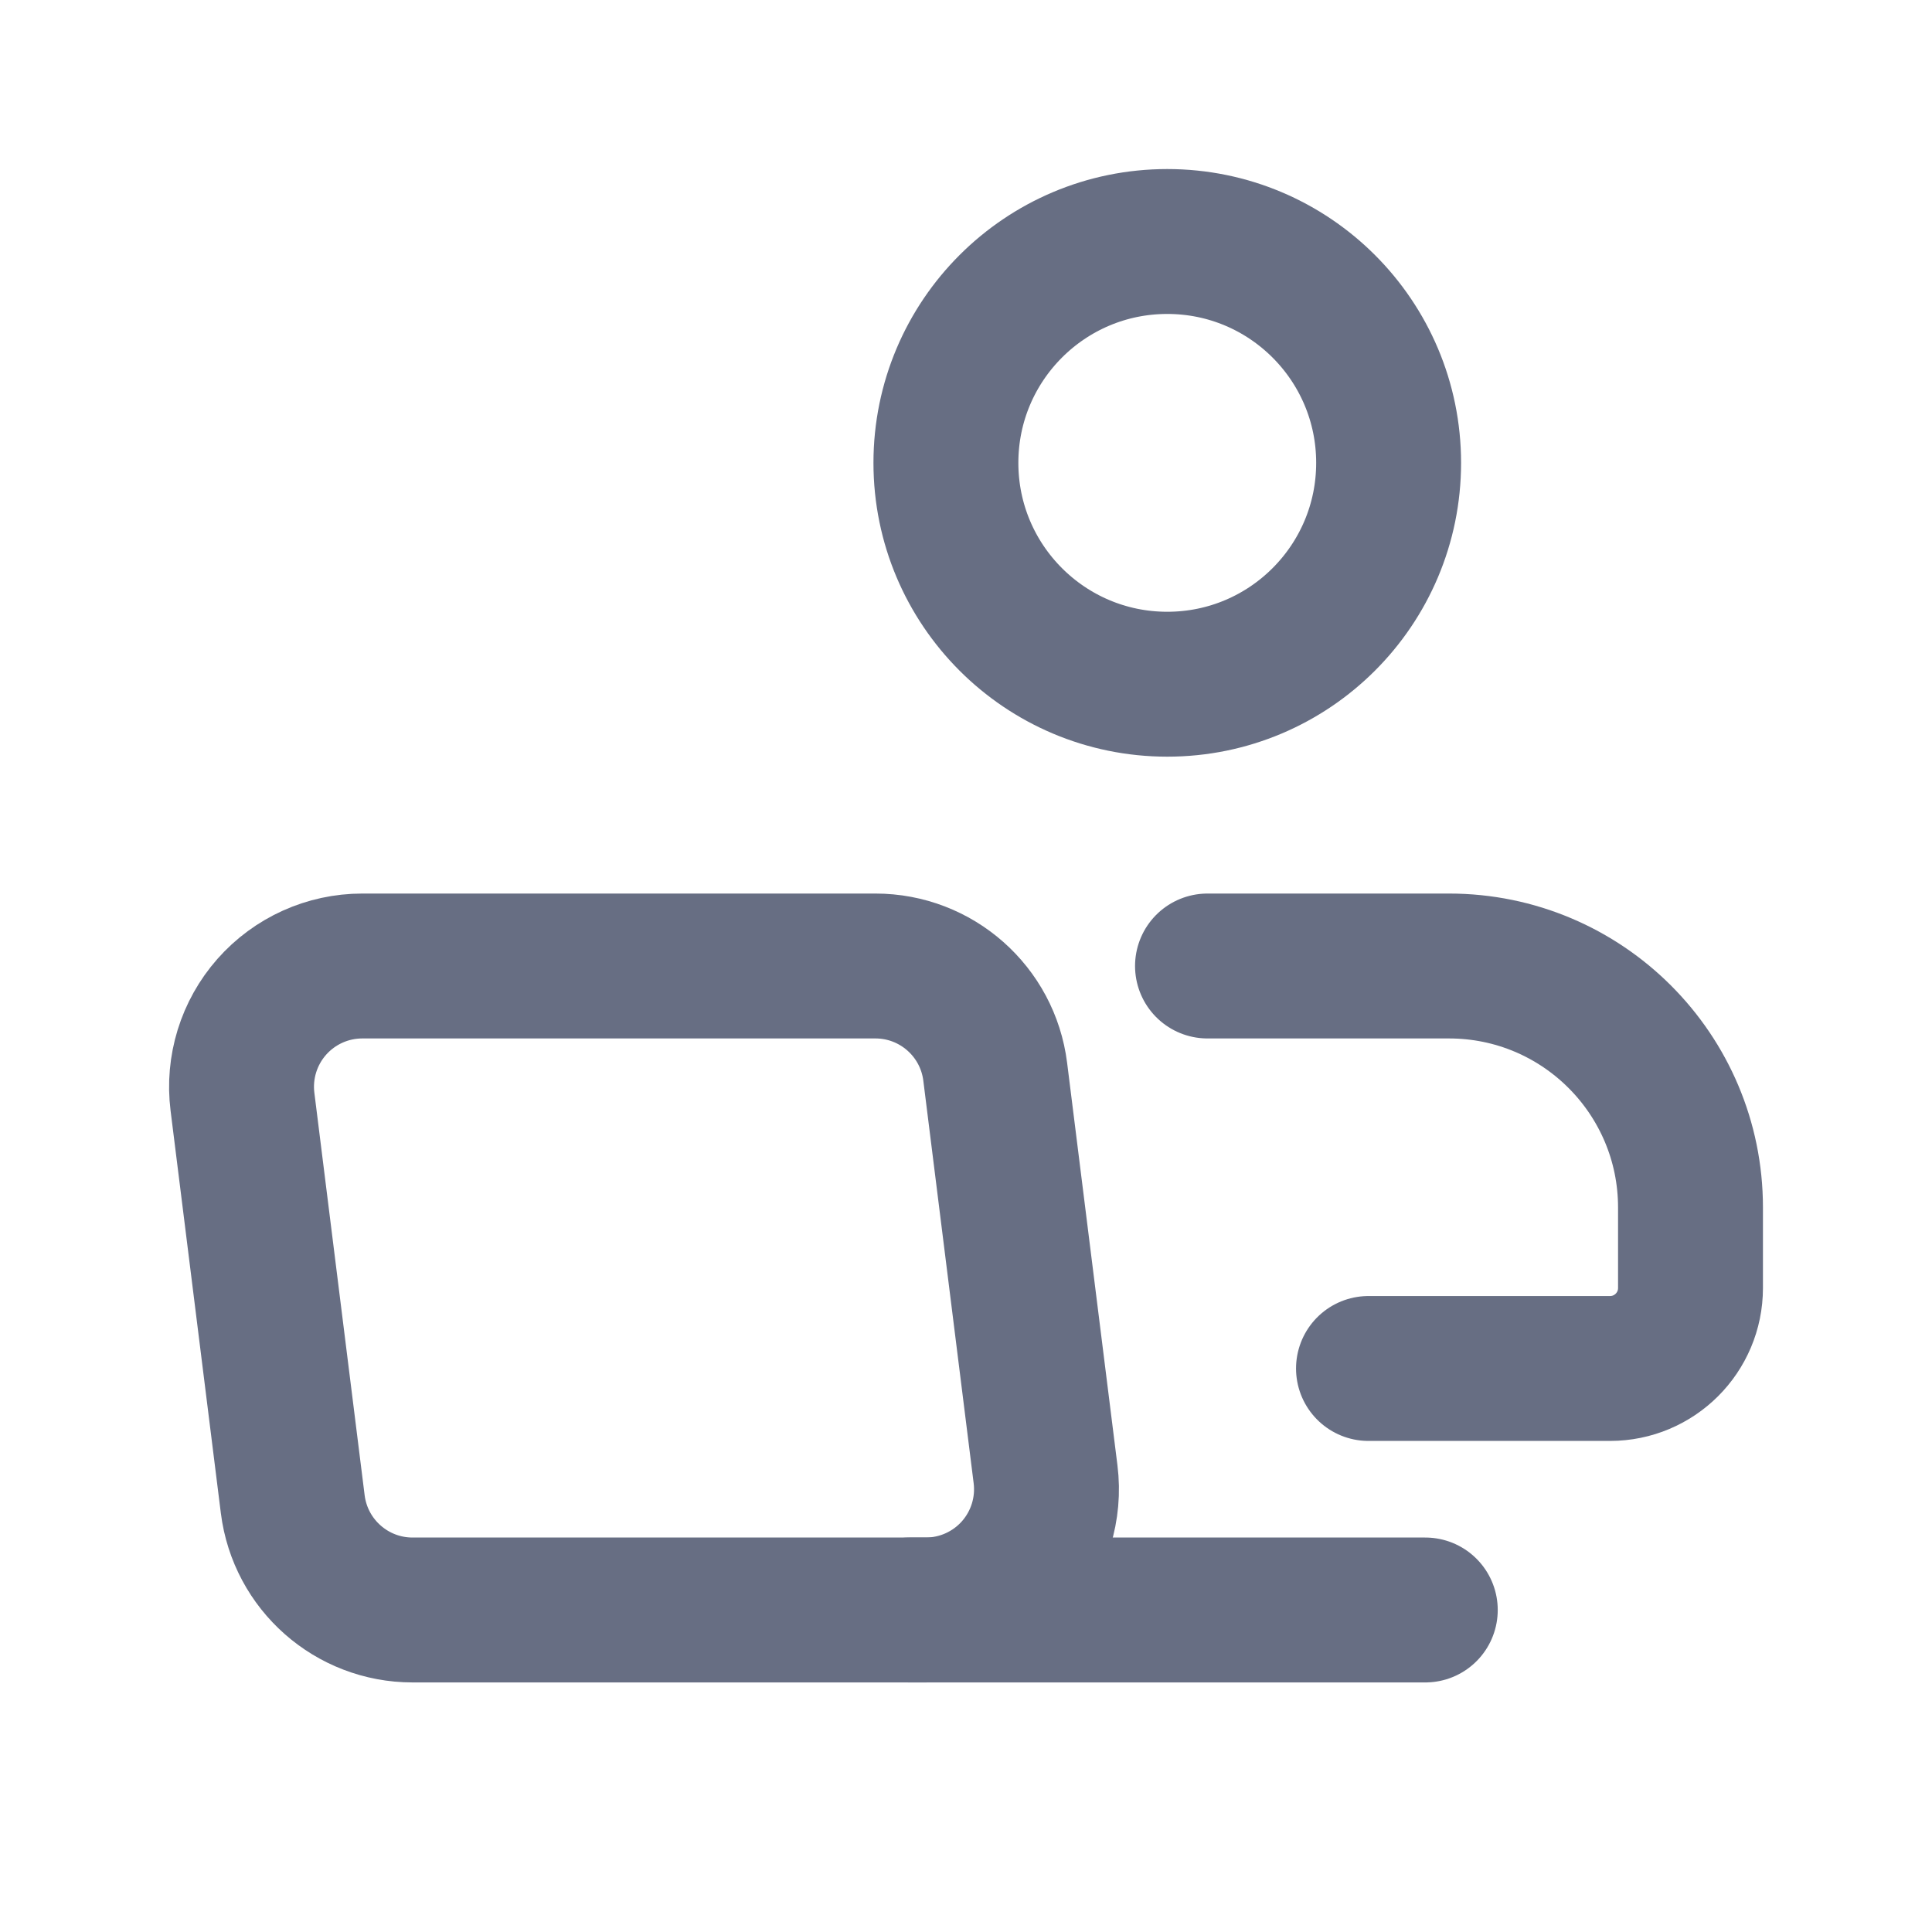 <?xml version="1.0" encoding="UTF-8"?> <svg xmlns="http://www.w3.org/2000/svg" width="40" height="40" viewBox="0 0 40 40" fill="none"> <path fill-rule="evenodd" clip-rule="evenodd" d="M19.166 33.333H8.542C7.281 33.333 6.218 32.395 6.061 31.143L5.02 22.81C4.931 22.099 5.152 21.383 5.626 20.846C6.101 20.308 6.783 20 7.5 20H18.125C19.386 20 20.449 20.939 20.605 22.19L21.647 30.523C21.736 31.235 21.515 31.95 21.041 32.488C20.566 33.025 19.883 33.333 19.166 33.333Z" stroke="#676E83" stroke-width="3" stroke-linecap="round" stroke-linejoin="round"></path> <path d="M29.509 33.333H18.835" stroke="#676E83" stroke-width="3" stroke-linecap="round" stroke-linejoin="round"></path> <ellipse cx="24.167" cy="9.583" rx="4.583" ry="4.583" stroke="#676E83" stroke-width="3" stroke-linecap="round" stroke-linejoin="round"></ellipse> <path d="M25 20H30C32.761 20 35 22.239 35 25V26.667C35 27.587 34.254 28.333 33.333 28.333H28.333" stroke="#676E83" stroke-width="3" stroke-linecap="round" stroke-linejoin="round"></path> </svg> 